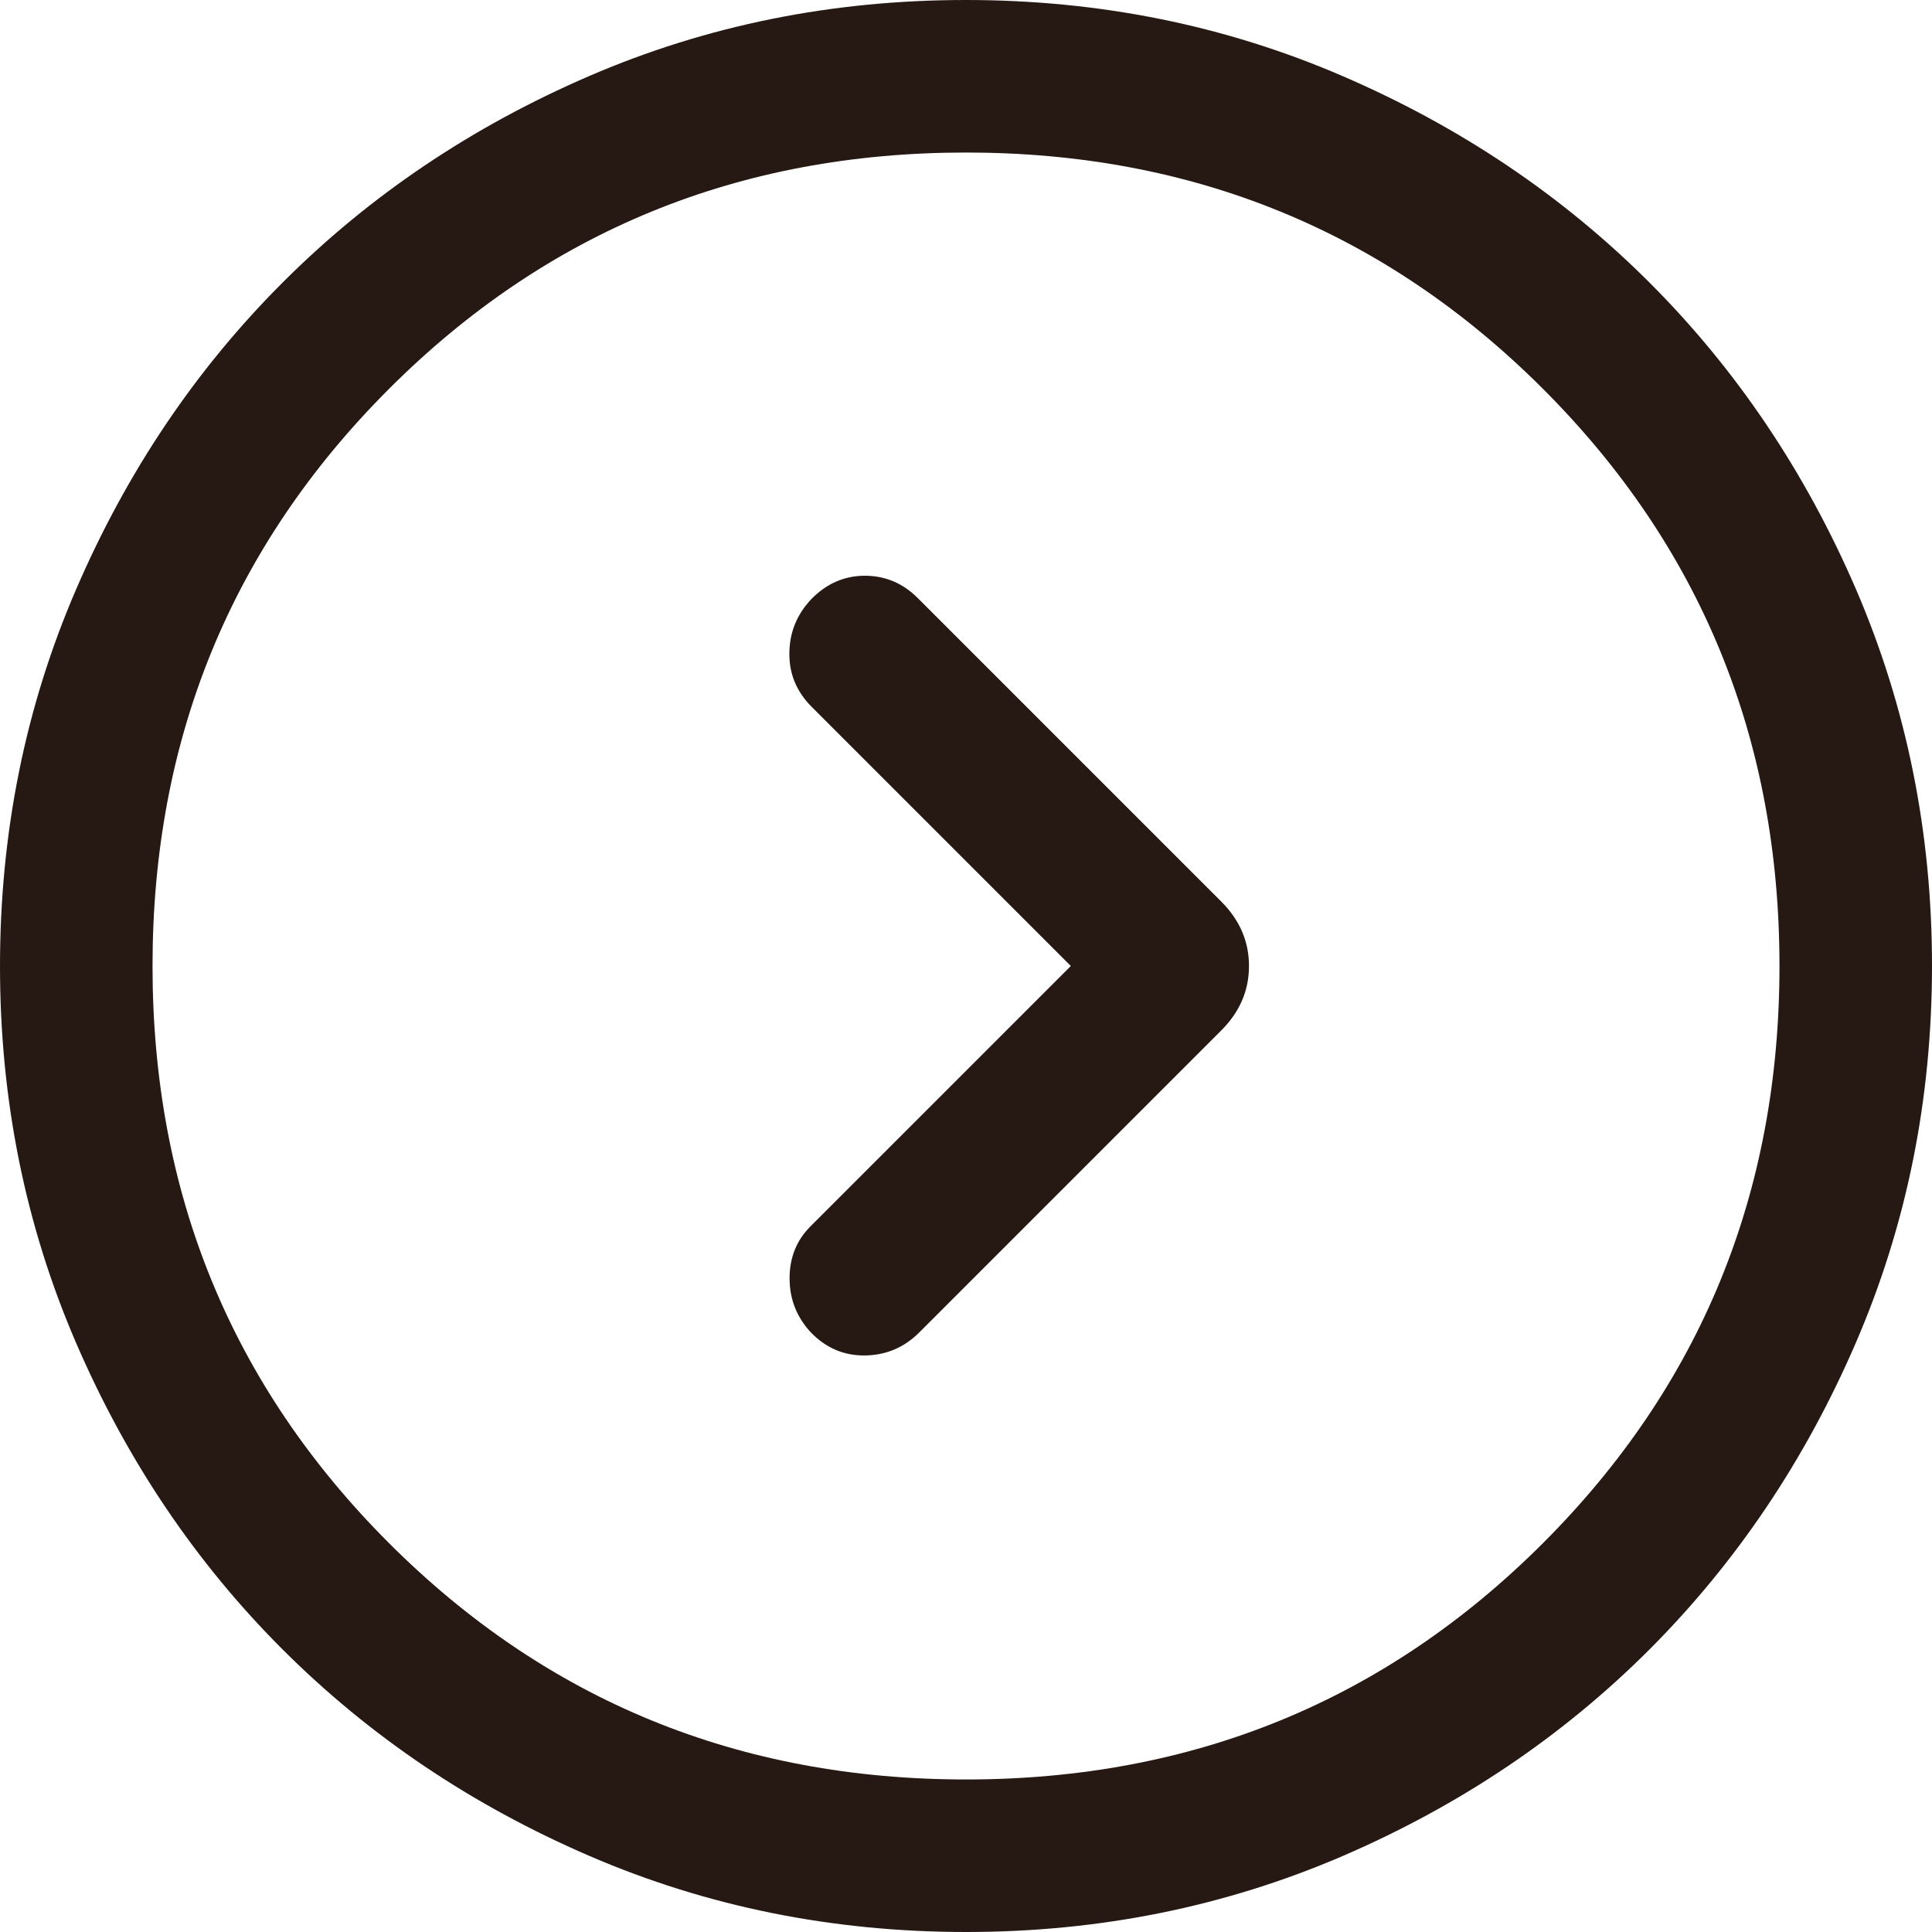 <svg width="19" height="19" viewBox="0 0 19 19" fill="none" xmlns="http://www.w3.org/2000/svg">
<path d="M10.531 9.5L7.973 12.058C7.835 12.194 7.765 12.366 7.765 12.571C7.765 12.776 7.835 12.953 7.973 13.102C8.122 13.257 8.3 13.333 8.508 13.33C8.715 13.327 8.894 13.251 9.042 13.102L12.011 10.133C12.192 9.952 12.283 9.741 12.283 9.5C12.283 9.259 12.192 9.048 12.011 8.867L9.027 5.883C8.878 5.734 8.703 5.661 8.5 5.662C8.297 5.664 8.122 5.743 7.973 5.898C7.835 6.047 7.764 6.222 7.763 6.425C7.761 6.628 7.834 6.803 7.983 6.952L10.531 9.5ZM9.502 19C8.188 19 6.953 18.751 5.797 18.252C4.64 17.753 3.635 17.076 2.78 16.222C1.924 15.367 1.247 14.362 0.748 13.206C0.249 12.05 0 10.816 0 9.502C0 8.188 0.249 6.953 0.748 5.797C1.247 4.64 1.923 3.635 2.778 2.78C3.633 1.924 4.638 1.247 5.794 0.748C6.95 0.249 8.184 0 9.498 0C10.812 0 12.047 0.249 13.203 0.748C14.36 1.247 15.365 1.923 16.221 2.778C17.076 3.633 17.753 4.638 18.252 5.794C18.75 6.95 19 8.184 19 9.498C19 10.812 18.751 12.047 18.252 13.203C17.753 14.36 17.076 15.365 16.222 16.221C15.367 17.076 14.362 17.753 13.206 18.252C12.05 18.75 10.816 19 9.502 19ZM9.5 17.5C11.733 17.5 13.625 16.725 15.175 15.175C16.725 13.625 17.5 11.733 17.5 9.5C17.5 7.267 16.725 5.375 15.175 3.825C13.625 2.275 11.733 1.5 9.5 1.5C7.267 1.5 5.375 2.275 3.825 3.825C2.275 5.375 1.5 7.267 1.5 9.5C1.5 11.733 2.275 13.625 3.825 15.175C5.375 16.725 7.267 17.5 9.5 17.5Z" fill="#261813"/>
</svg>
